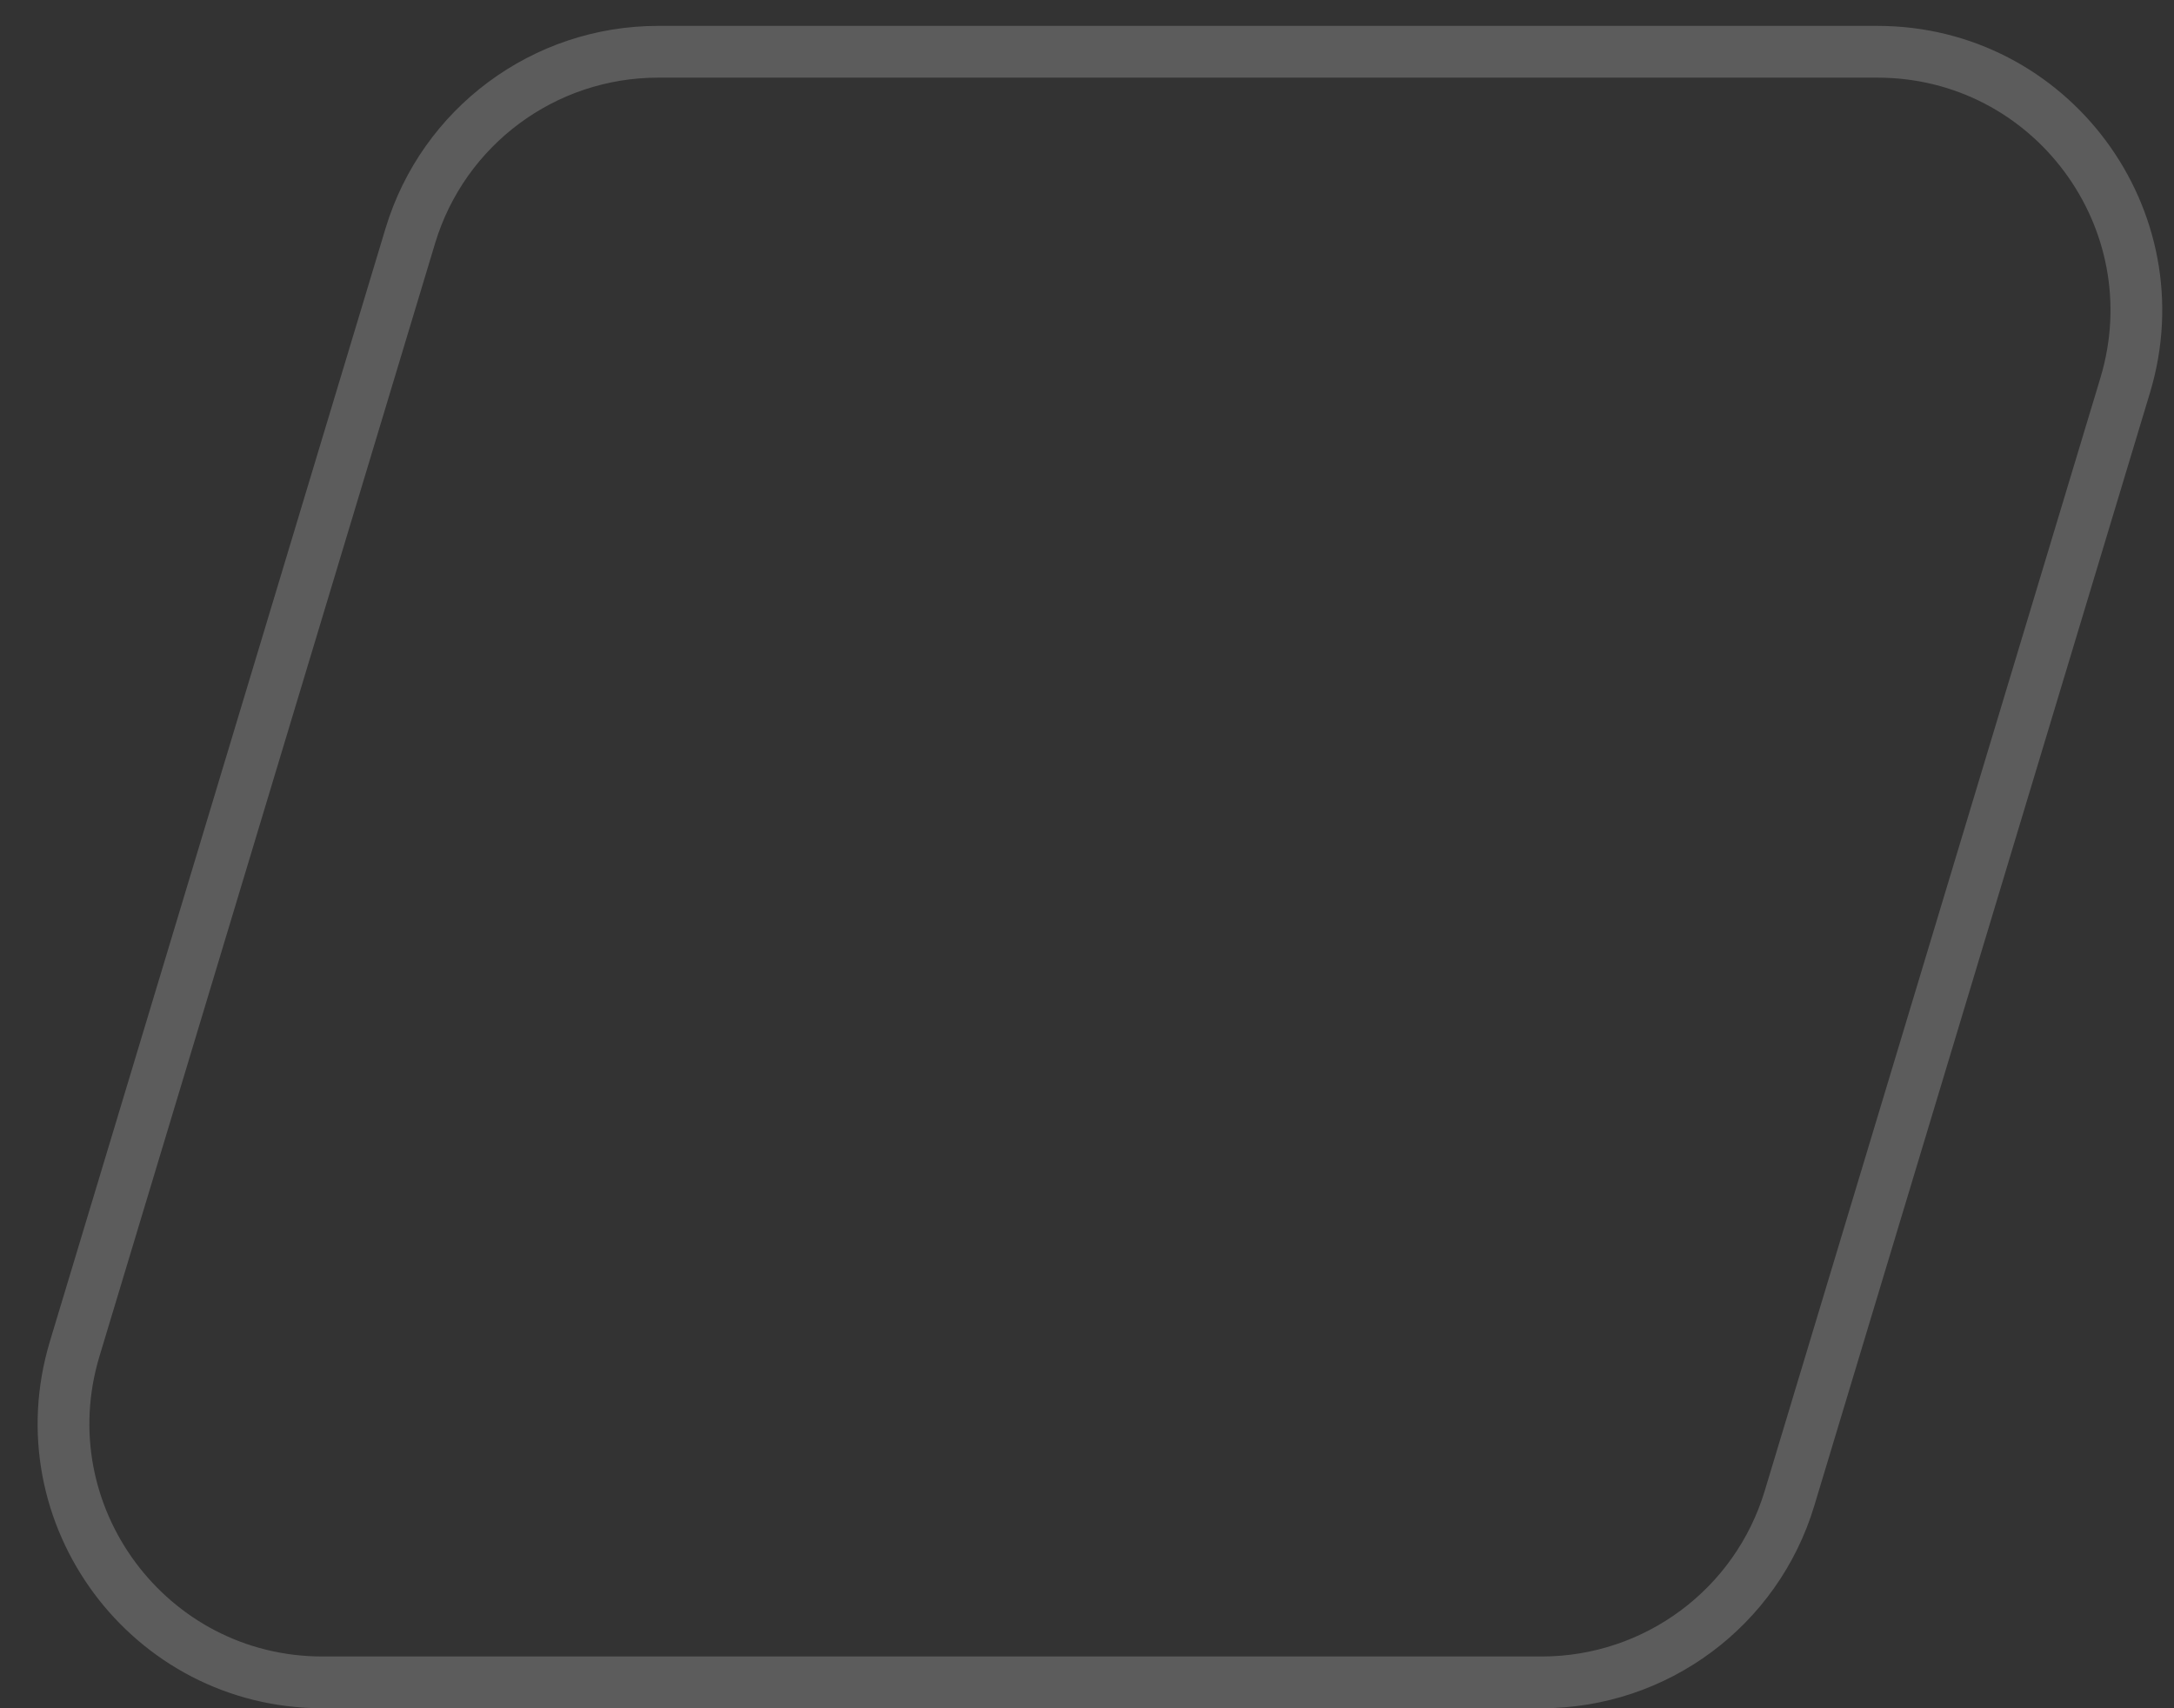 <?xml version="1.0" encoding="UTF-8"?> <svg xmlns="http://www.w3.org/2000/svg" width="42" height="33" viewBox="0 0 42 33" fill="none"><rect x="0" y="0" width="42" height="33" fill="#333333" stroke="none"/><path d="M29.785 32.5H6.23C2.878 32.5 0.475 29.266 1.443 26.056L7.927 4.556C8.564 2.445 10.509 1 12.714 1H36.27C39.622 1 42.025 4.234 41.057 7.444L34.572 28.944C33.936 31.055 31.991 32.5 29.785 32.5Z" stroke="white" stroke-opacity="0.2"></path></svg> 